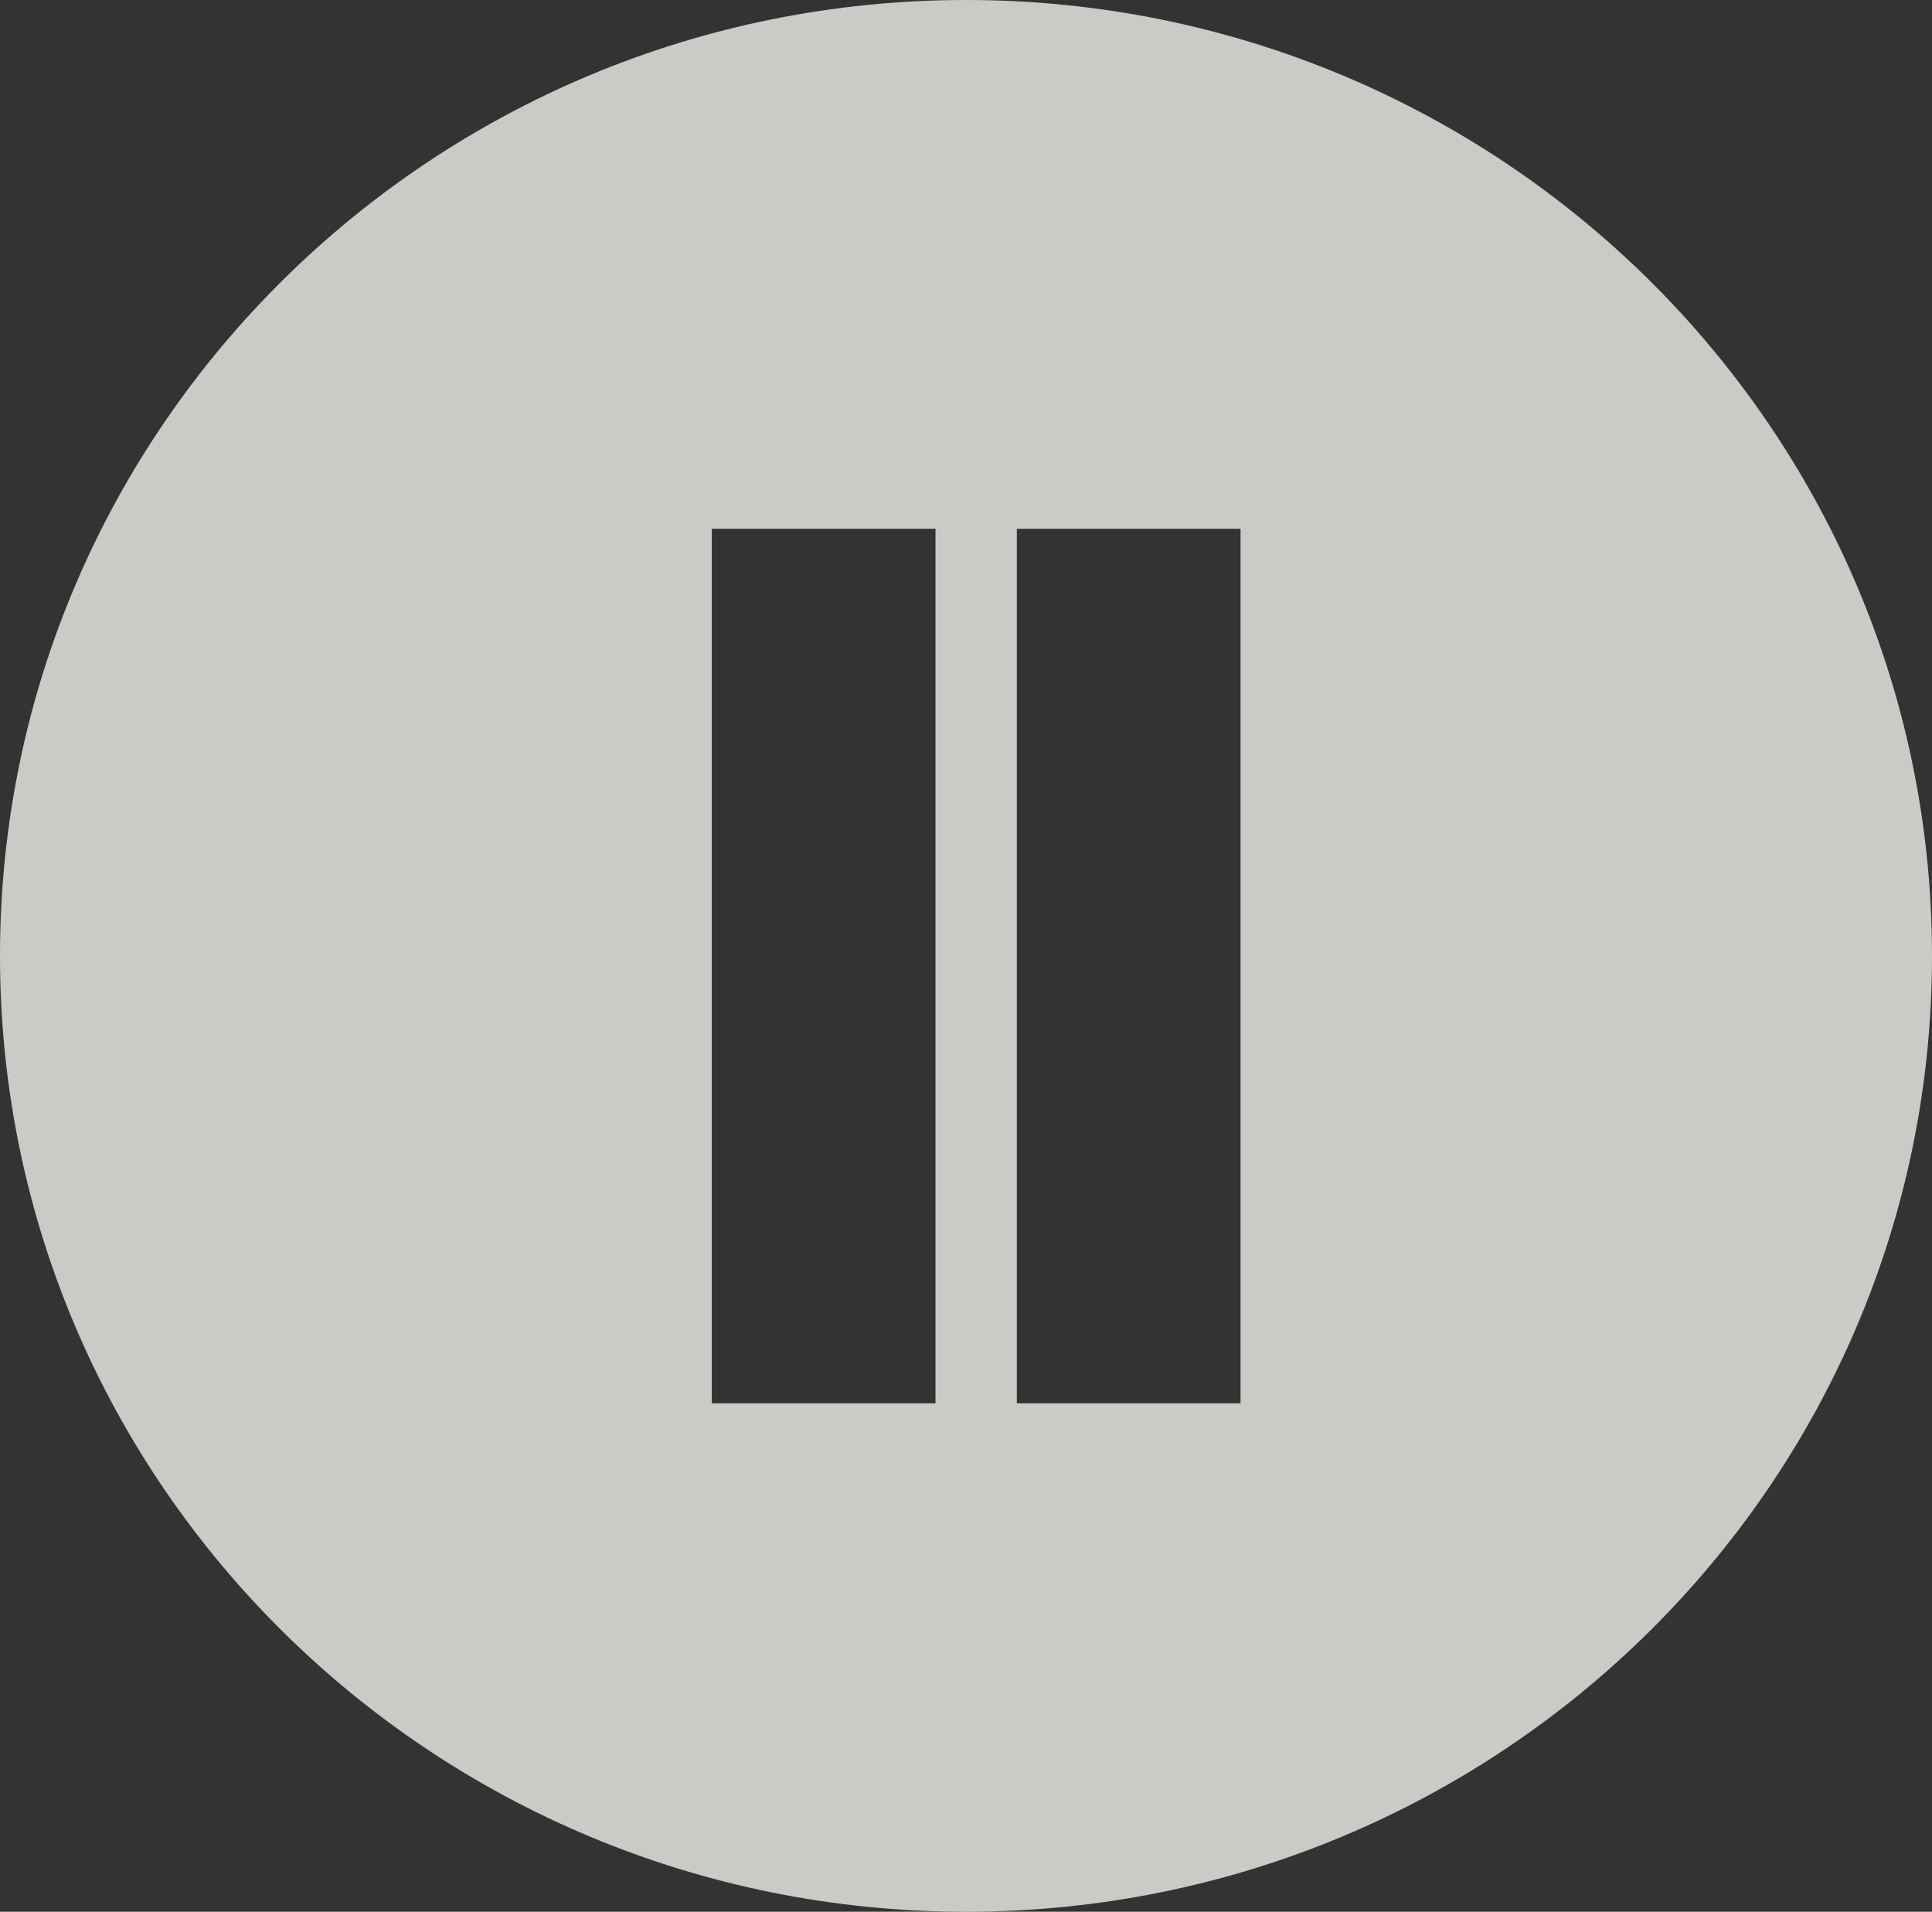 <svg width="95" height="94" viewBox="0 0 95 94" fill="none" xmlns="http://www.w3.org/2000/svg">
<rect x="0" y="0" width="95" height="94" fill="#333333" stroke="none"/>
<path opacity="0.8" d="M47.5 0C73.734 0 95 21.043 95 47C95 72.957 73.734 94 47.5 94C21.267 94 0 72.957 0 47C0 21.043 21.267 0 47.5 0ZM35 69H46V26H35V69ZM50 26V69H61V26H50Z" fill="#F1F0EB"/>
</svg>
